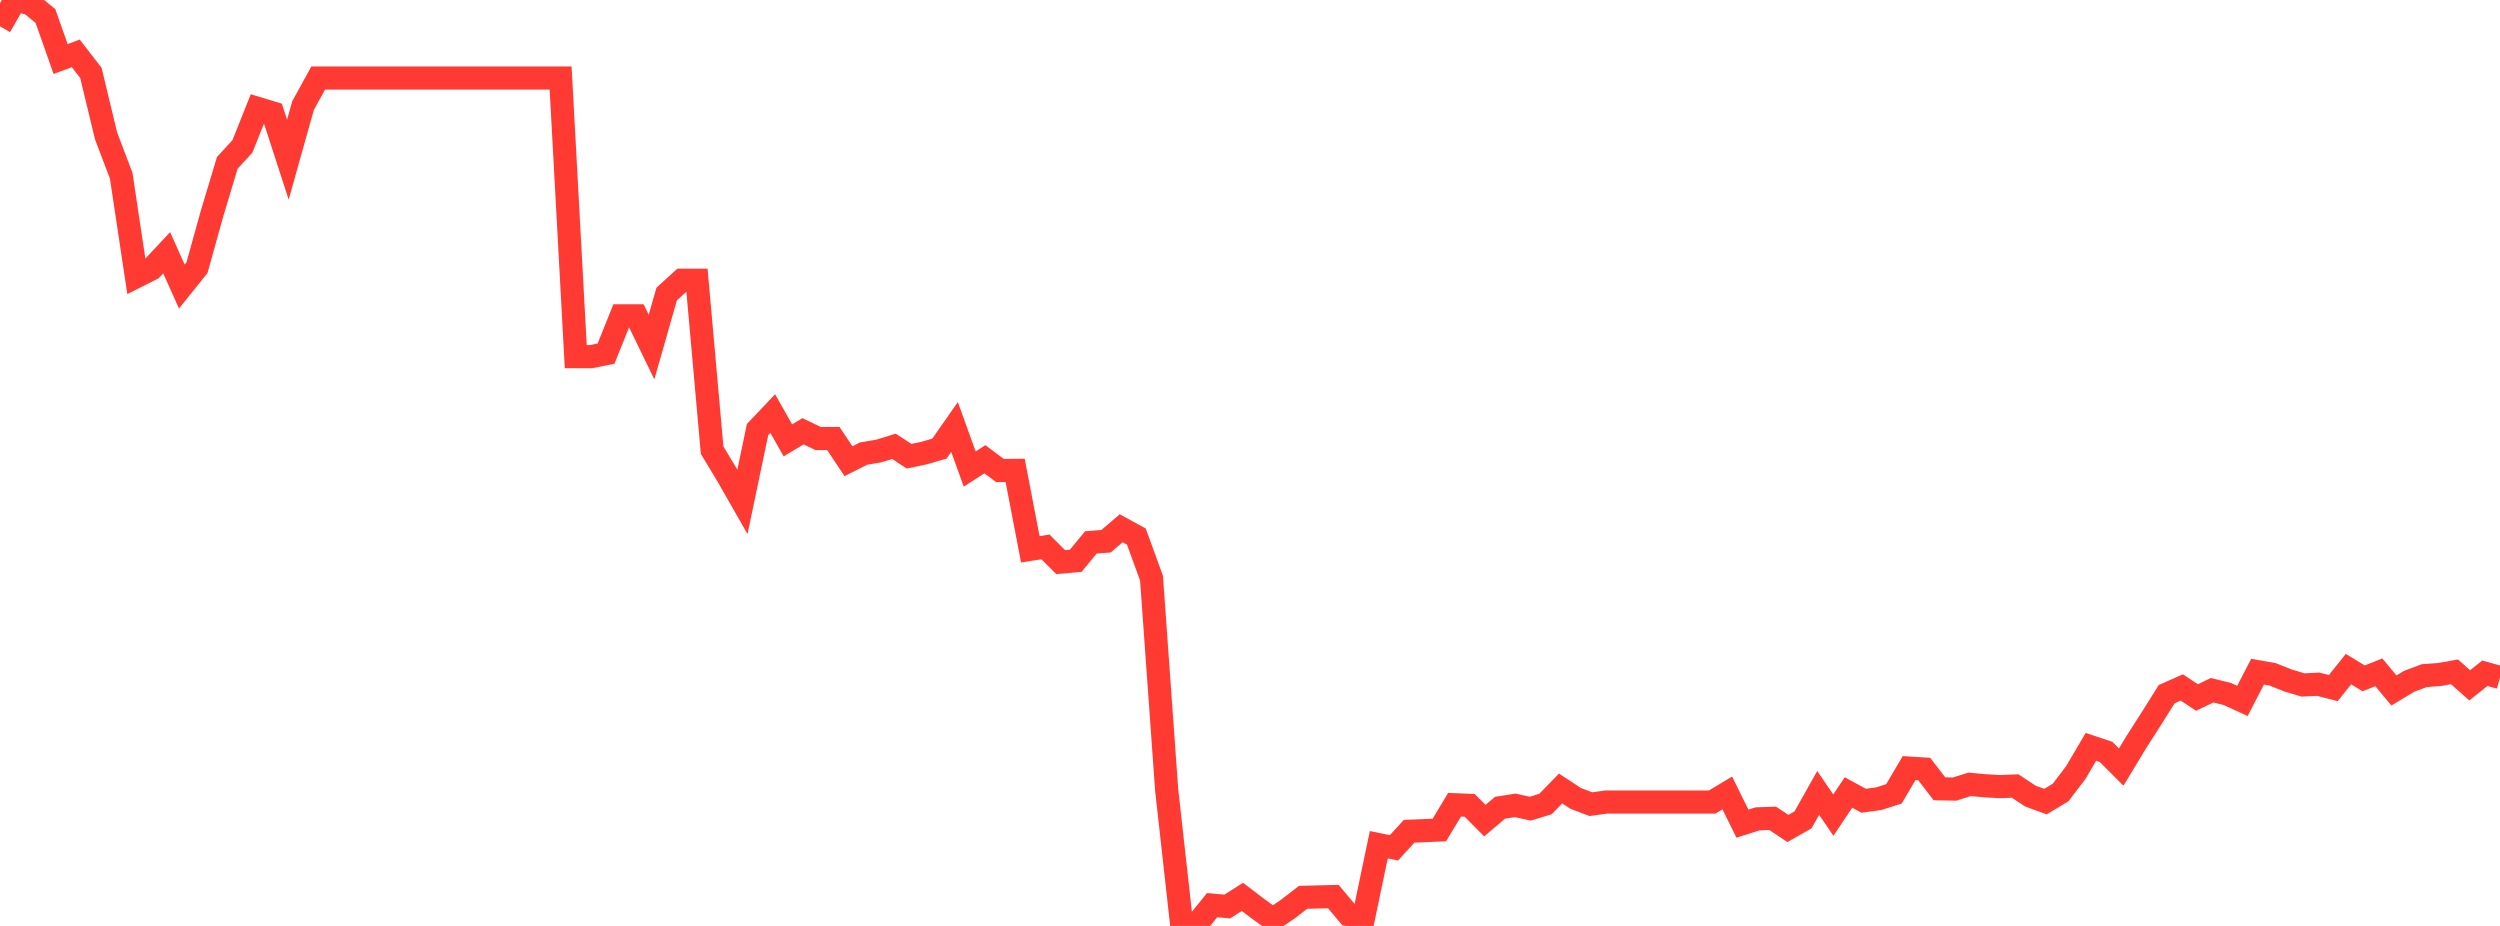 <?xml version="1.0" standalone="no"?>
<!DOCTYPE svg PUBLIC "-//W3C//DTD SVG 1.1//EN" "http://www.w3.org/Graphics/SVG/1.1/DTD/svg11.dtd">

<svg width="135" height="50" viewBox="0 0 135 50" preserveAspectRatio="none" 
  xmlns="http://www.w3.org/2000/svg"
  xmlns:xlink="http://www.w3.org/1999/xlink">


<polyline points="0.0, 1.423 0.818, 0.0 1.636, 0.197 2.455, 0.865 3.273, 3.187 4.091, 2.882 4.909, 3.938 5.727, 7.337 6.545, 9.489 7.364, 14.933 8.182, 14.522 9.0, 13.648 9.818, 15.472 10.636, 14.455 11.455, 11.516 12.273, 8.795 13.091, 7.906 13.909, 5.854 14.727, 6.101 15.545, 8.622 16.364, 5.702 17.182, 4.214 18.0, 4.214 18.818, 4.214 19.636, 4.214 20.455, 4.214 21.273, 4.214 22.091, 4.214 22.909, 4.214 23.727, 4.214 24.545, 4.214 25.364, 4.214 26.182, 4.214 27.0, 4.214 27.818, 4.214 28.636, 4.214 29.455, 4.214 30.273, 4.214 31.091, 19.259 31.909, 19.259 32.727, 19.095 33.545, 17.056 34.364, 17.056 35.182, 18.742 36.0, 15.879 36.818, 15.133 37.636, 15.133 38.455, 24.311 39.273, 25.667 40.091, 27.099 40.909, 23.194 41.727, 22.332 42.545, 23.778 43.364, 23.289 44.182, 23.68 45.0, 23.68 45.818, 24.904 46.636, 24.492 47.455, 24.354 48.273, 24.101 49.091, 24.636 49.909, 24.464 50.727, 24.225 51.545, 23.057 52.364, 25.328 53.182, 24.8 54.0, 25.408 54.818, 25.4 55.636, 29.662 56.455, 29.533 57.273, 30.352 58.091, 30.279 58.909, 29.289 59.727, 29.225 60.545, 28.526 61.364, 28.975 62.182, 31.222 63.0, 42.658 63.818, 50.0 64.636, 49.888 65.455, 48.877 66.273, 48.952 67.091, 48.431 67.909, 49.056 68.727, 49.644 69.545, 49.09 70.364, 48.456 71.182, 48.434 72.0, 48.415 72.818, 49.39 73.636, 49.528 74.455, 45.615 75.273, 45.784 76.091, 44.888 76.909, 44.856 77.727, 44.818 78.545, 43.456 79.364, 43.489 80.182, 44.313 81.0, 43.619 81.818, 43.49 82.636, 43.668 83.455, 43.417 84.273, 42.579 85.091, 43.116 85.909, 43.425 86.727, 43.311 87.545, 43.311 88.364, 43.311 89.182, 43.311 90.0, 43.311 90.818, 43.311 91.636, 43.311 92.455, 43.311 93.273, 42.819 94.091, 44.477 94.909, 44.217 95.727, 44.19 96.545, 44.737 97.364, 44.273 98.182, 42.817 99.0, 44.017 99.818, 42.793 100.636, 43.24 101.455, 43.129 102.273, 42.867 103.091, 41.477 103.909, 41.527 104.727, 42.592 105.545, 42.611 106.364, 42.353 107.182, 42.431 108.0, 42.477 108.818, 42.445 109.636, 42.987 110.455, 43.286 111.273, 42.795 112.091, 41.72 112.909, 40.33 113.727, 40.603 114.545, 41.421 115.364, 40.068 116.182, 38.791 117.0, 37.485 117.818, 37.122 118.636, 37.664 119.455, 37.273 120.273, 37.474 121.091, 37.848 121.909, 36.27 122.727, 36.416 123.545, 36.743 124.364, 36.988 125.182, 36.948 126.0, 37.157 126.818, 36.131 127.636, 36.633 128.455, 36.304 129.273, 37.285 130.091, 36.791 130.909, 36.485 131.727, 36.424 132.545, 36.28 133.364, 37.008 134.182, 36.356 135.0, 36.582" fill="none" stroke="#ff3a33" stroke-width="1.25"/>

</svg>